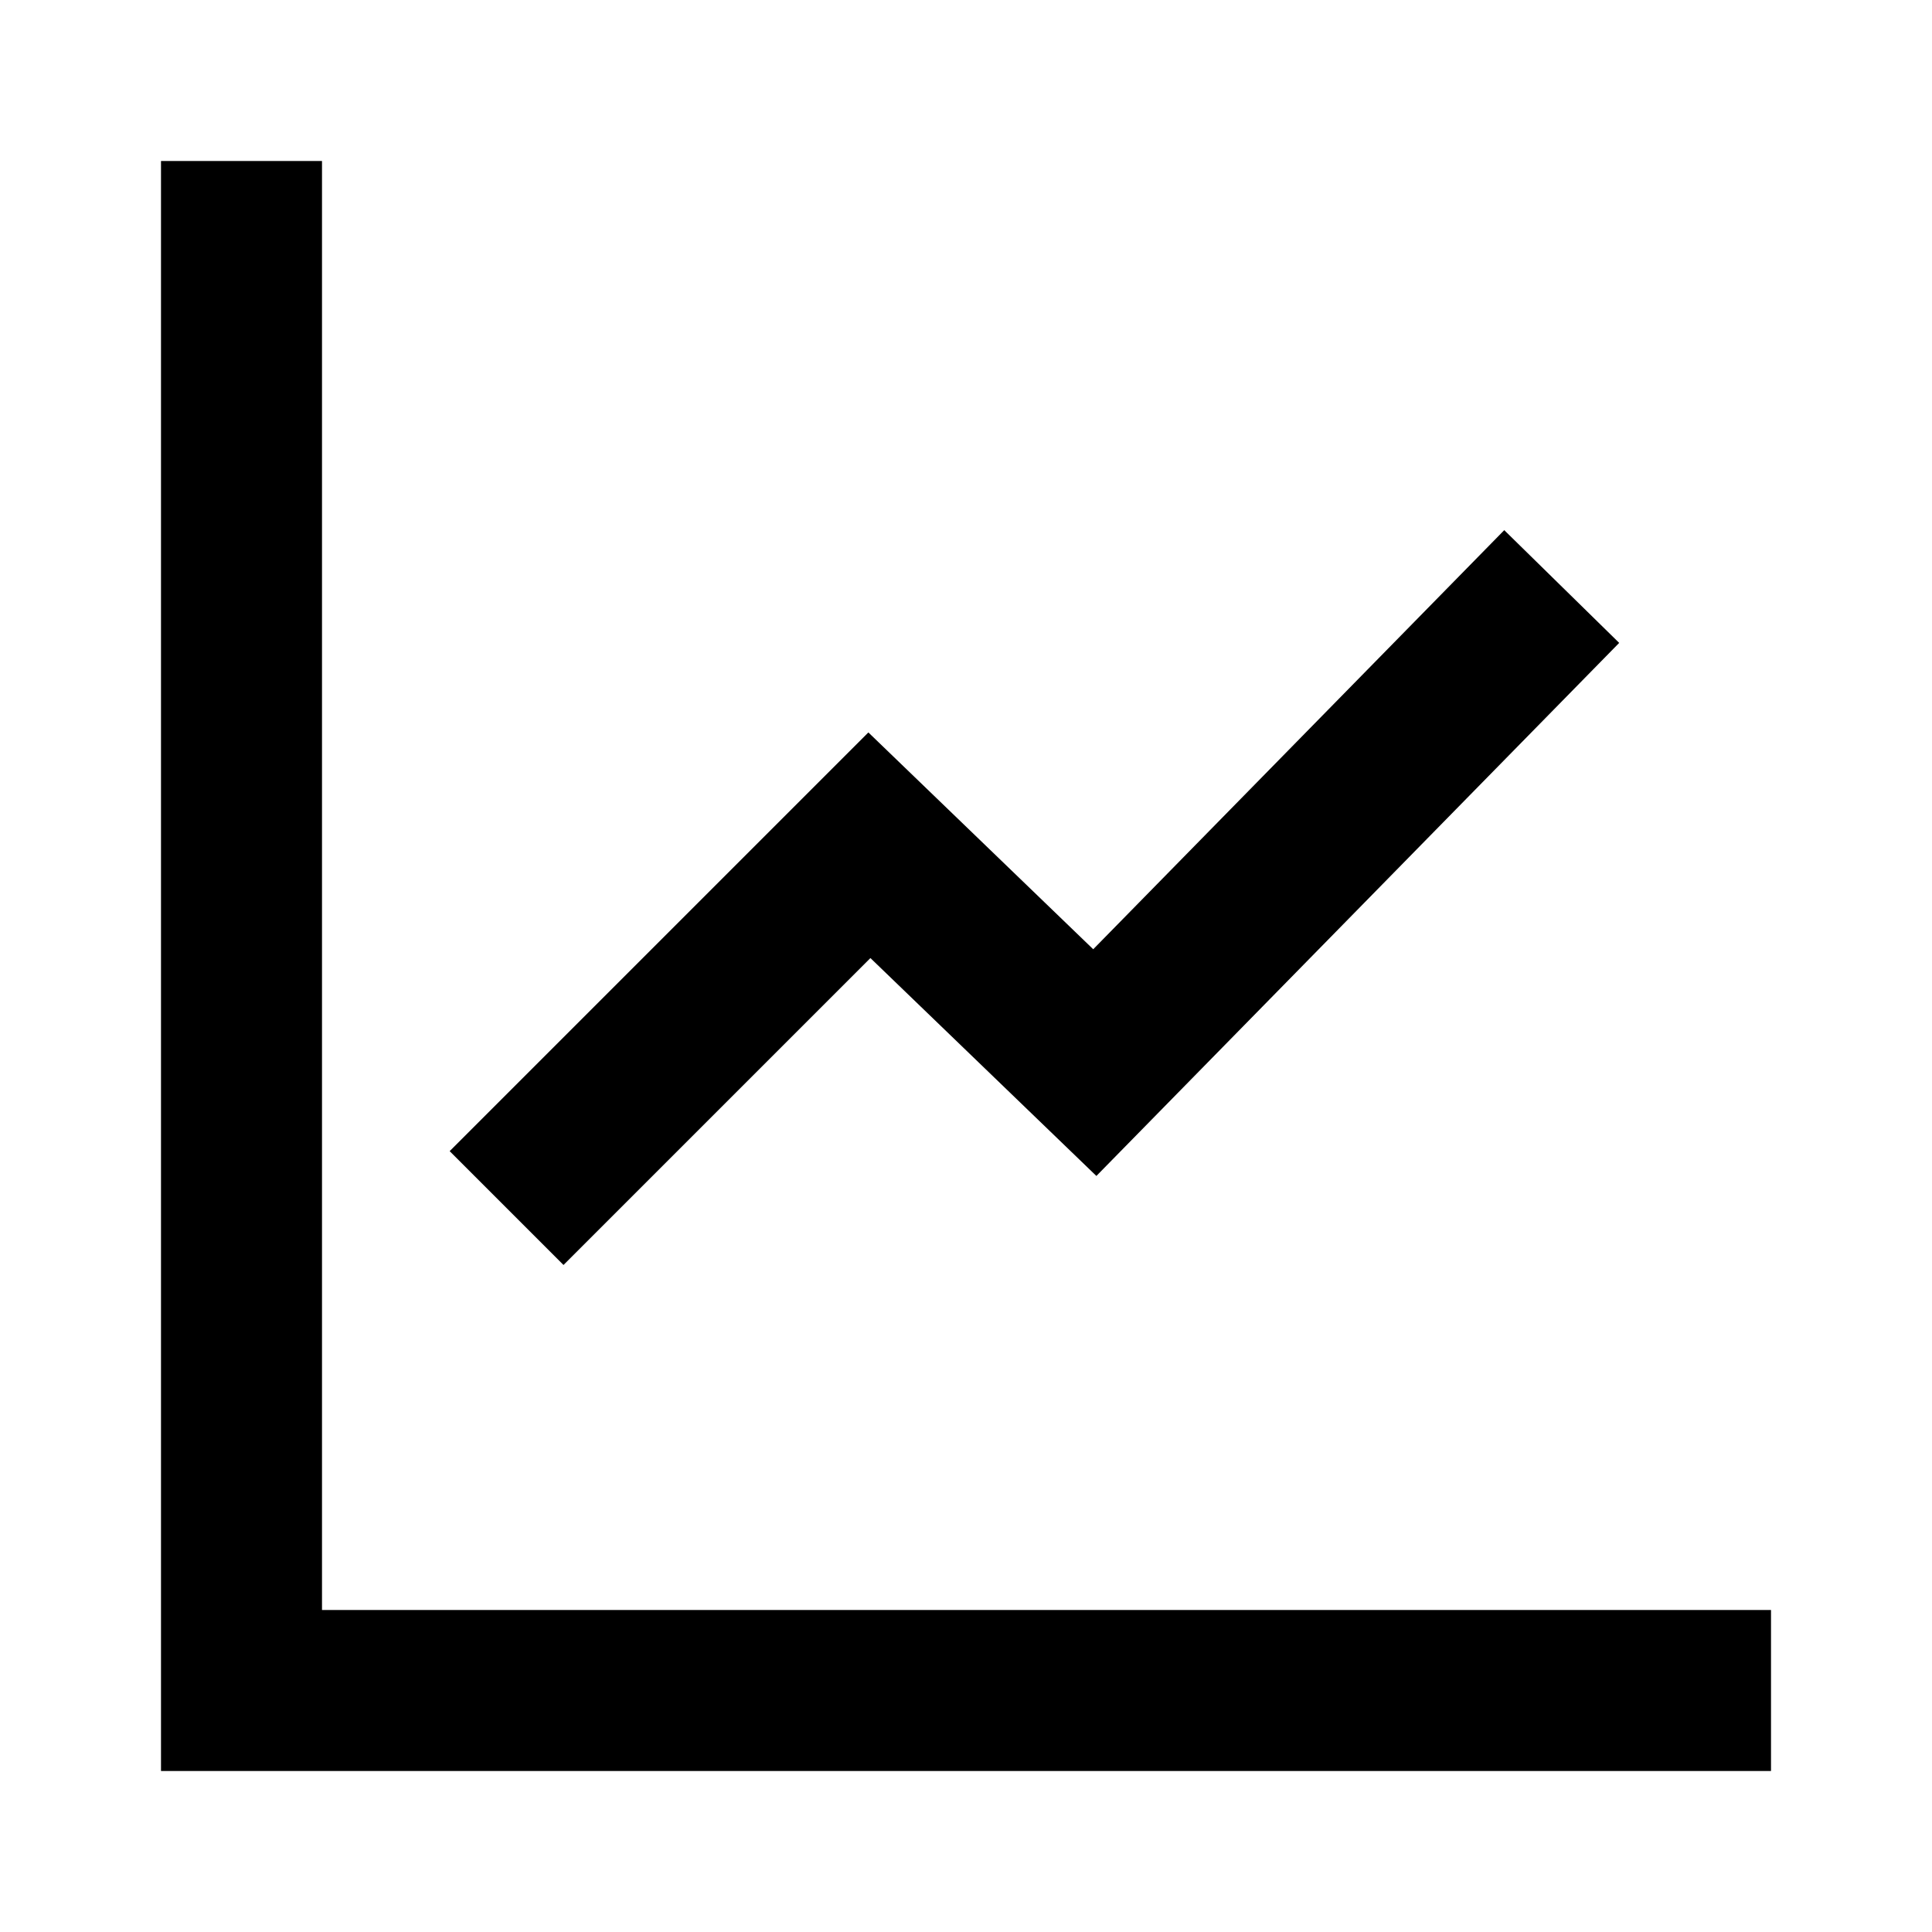<svg xmlns="http://www.w3.org/2000/svg" width="32" height="32" viewBox="0 0 24 24" fill="none" stroke="#000000" stroke-width="2" stroke-linecap="square" stroke-linejoin="arcs"><path d="M3 3v18h18"/><path d="M18.7 8l-5.1 5.2-2.8-2.7L7 14.3"/></svg>